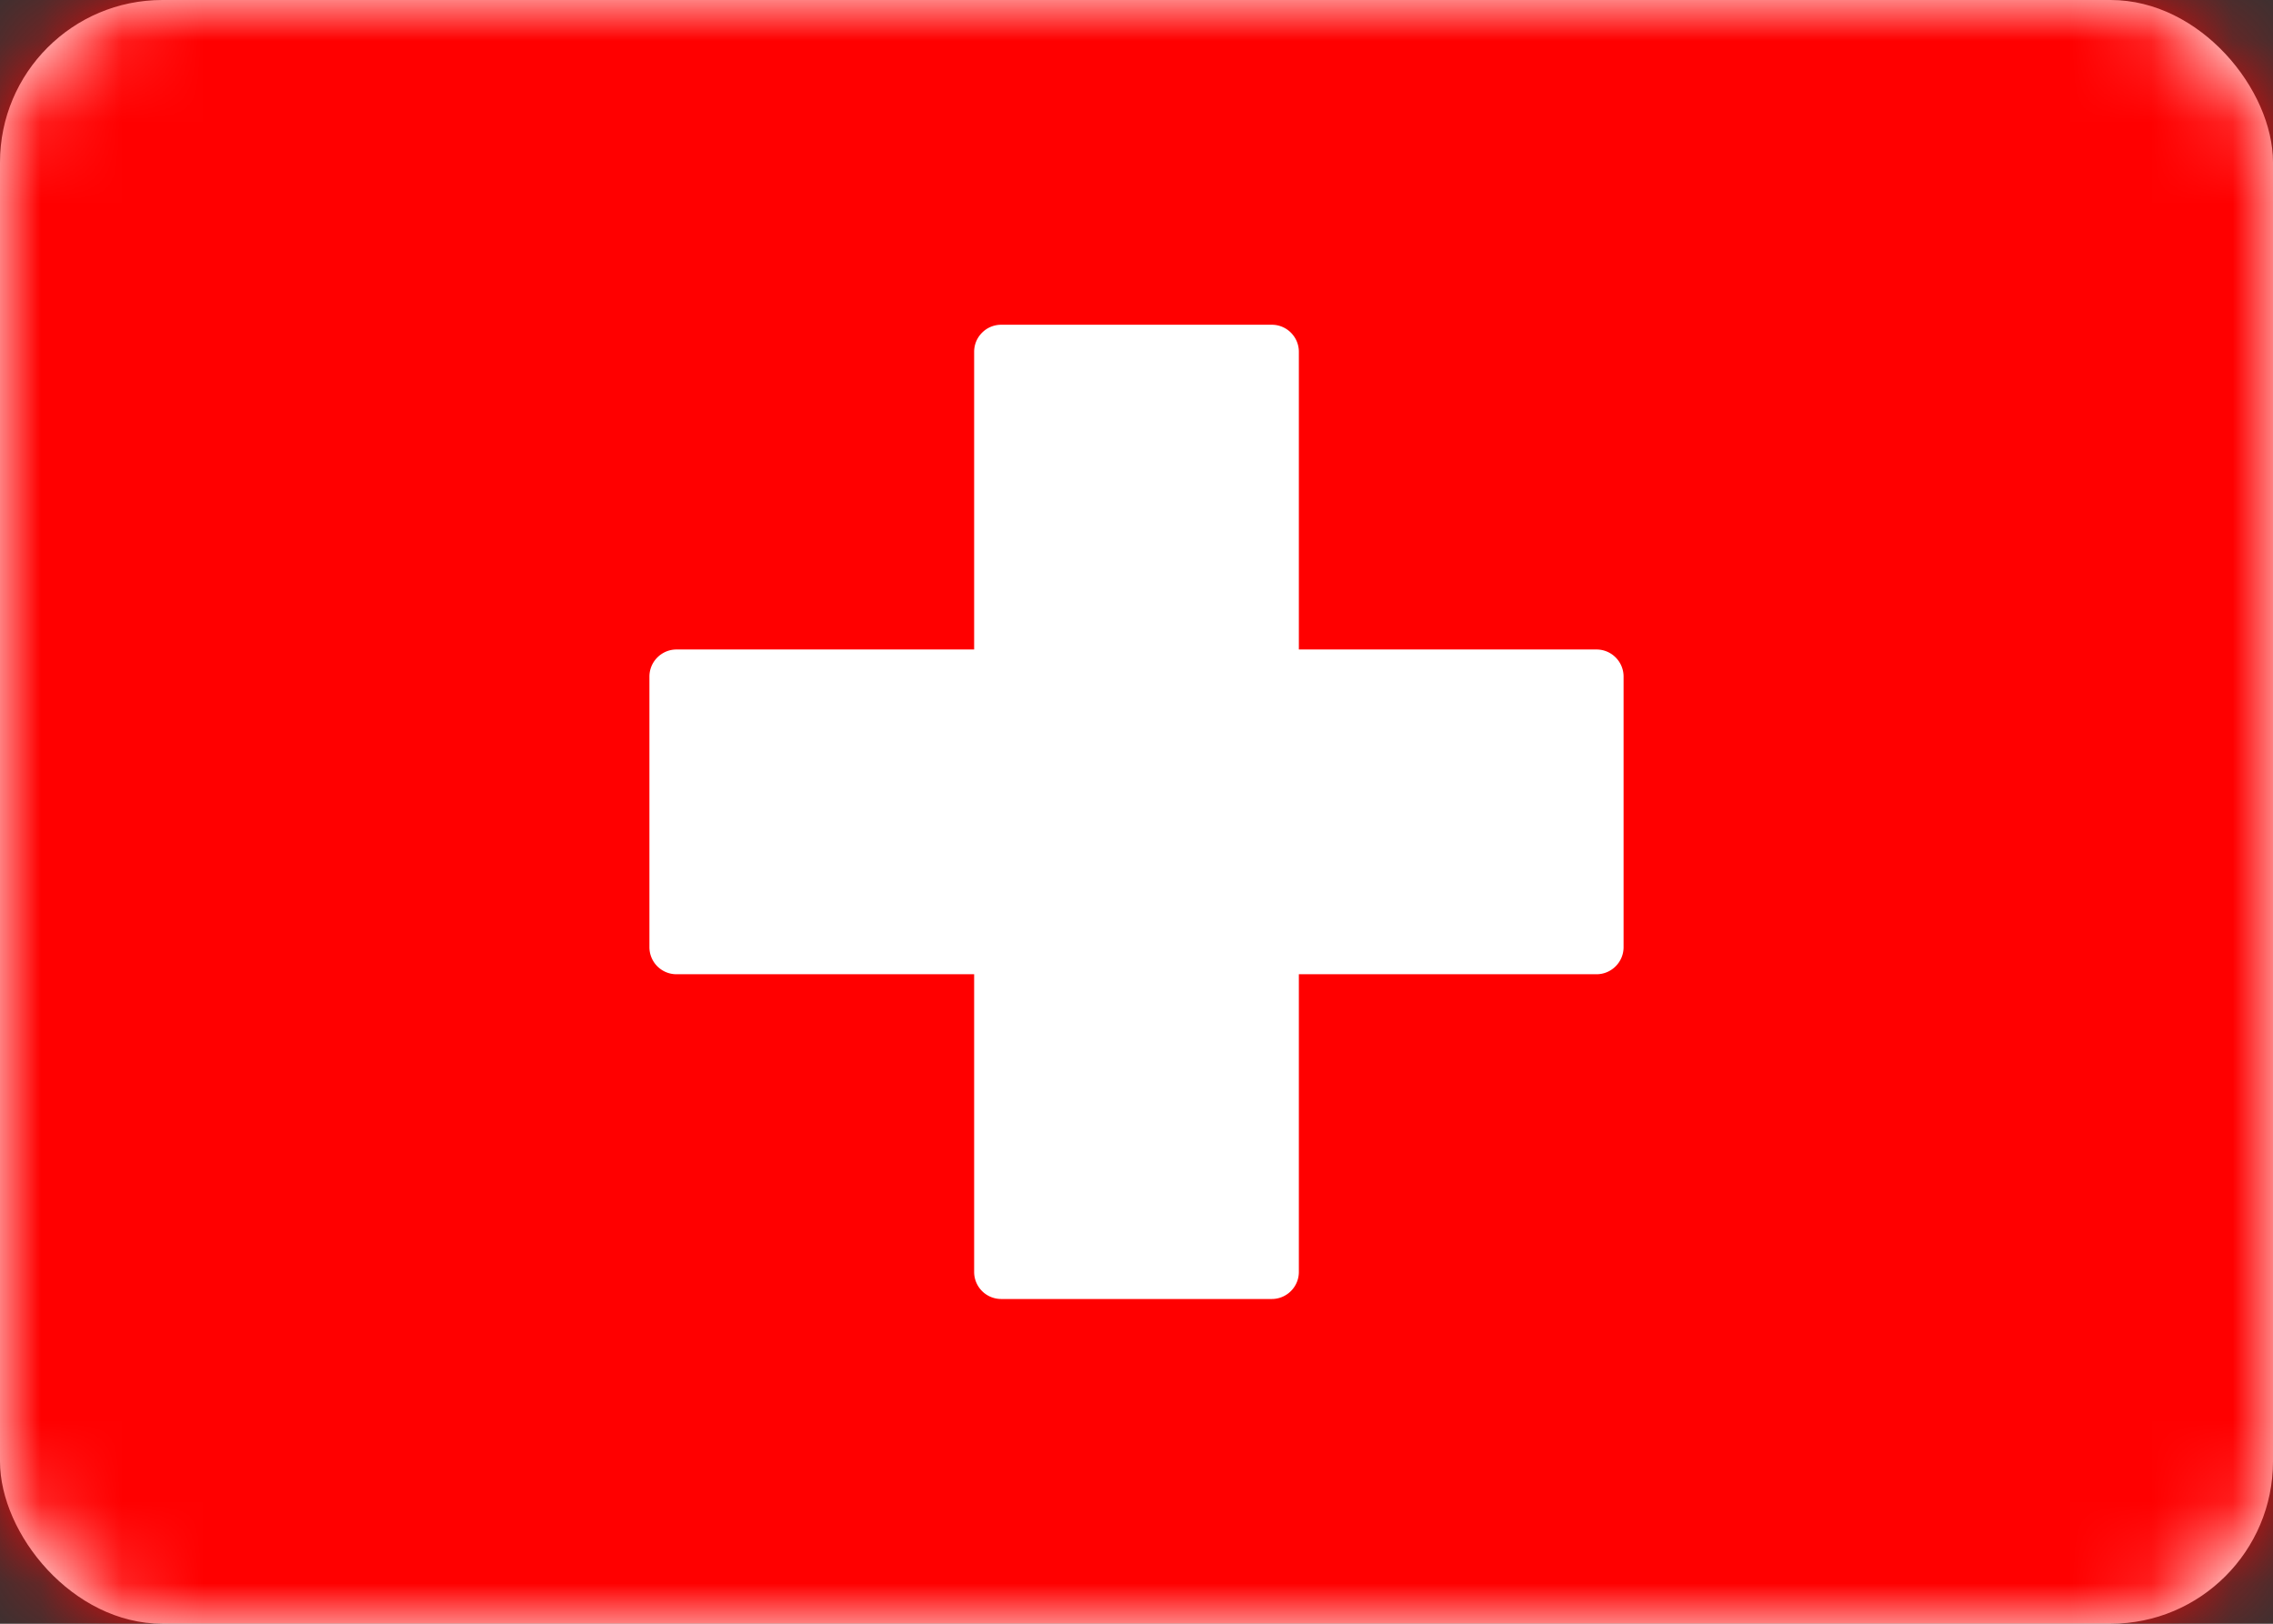 <svg width="28" height="20" fill="none" xmlns="http://www.w3.org/2000/svg"><rect width="100%" height="100%" fill="#333333" stroke="none"/><rect width="28" height="20" rx="2" fill="#fff"/><mask id="a" maskUnits="userSpaceOnUse" x="0" y="0" width="28" height="20"><rect width="28" height="20" rx="2" fill="#fff"/></mask><g mask="url(#a)"><path fill="red" d="M0 0h28v20H0z"/><path fill-rule="evenodd" clip-rule="evenodd" d="M12 12H8.333A.333.333 0 018 11.667V8.333C8 8.15 8.15 8 8.333 8H12V4.333c0-.184.15-.333.333-.333h3.334c.184 0 .333.15.333.333V8h3.667c.184 0 .333.15.333.333v3.334c0 .184-.15.333-.333.333H16v3.667c0 .184-.15.333-.333.333h-3.334a.333.333 0 01-.333-.333V12z" fill="#fff"/></g></svg>